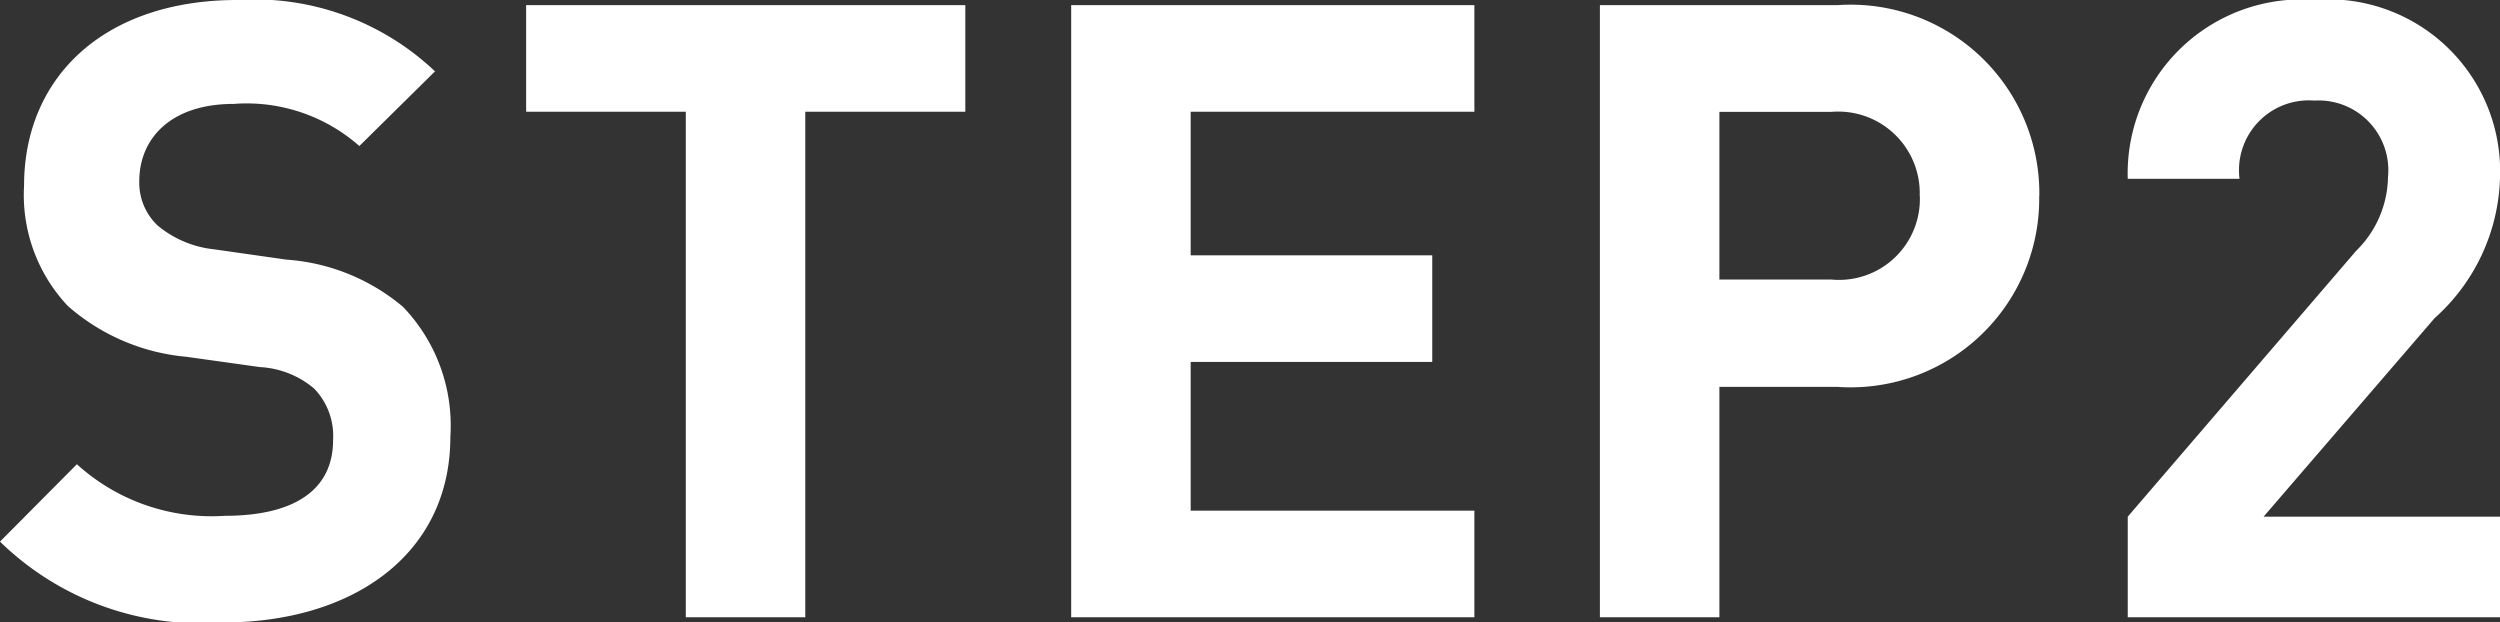 <?xml version="1.0"?>
<svg xmlns="http://www.w3.org/2000/svg" width="40.712" height="10.136" viewBox="0 0 40.712 10.136">
  <rect x="0" y="0" width="40.712" height="10.136" fill="#333333" stroke="none"/>
  <path id="&#x30D1;&#x30B9;_19311" data-name="&#x30D1;&#x30B9; 19311" d="M7.6-2.94a2.791,2.791,0,0,0-.77-2.114,3.3,3.3,0,0,0-1.9-.77L3.752-5.992a1.714,1.714,0,0,1-.924-.392A.962.962,0,0,1,2.534-7.1c0-.686.5-1.26,1.54-1.26a2.774,2.774,0,0,1,2.044.686L7.35-8.89a4.271,4.271,0,0,0-3.22-1.162C1.974-10.052.658-8.806.658-7.028a2.634,2.634,0,0,0,.714,1.96A3.381,3.381,0,0,0,3.3-4.242l1.2.168a1.485,1.485,0,0,1,.882.35,1.11,1.11,0,0,1,.308.84c0,.8-.616,1.232-1.764,1.232a3.263,3.263,0,0,1-2.408-.84L.266-1.232A4.681,4.681,0,0,0,3.906.084C5.992.084,7.6-1.008,7.6-2.94Zm8.386-5.292V-9.968H8.834v1.736h2.6V0h1.946V-8.232ZM24.276,0V-1.736h-4.62V-4.158H23.59V-5.894H19.656V-8.232h4.62V-9.968H17.71V0Zm9.2-6.86a3.072,3.072,0,0,0-3.29-3.108H26.32V0h1.946V-3.752h1.918A3.072,3.072,0,0,0,33.474-6.86Zm-1.946,0A1.317,1.317,0,0,1,30.086-5.5h-1.82v-2.73h1.82A1.328,1.328,0,0,1,31.528-6.86ZM40.978,0V-1.638h-3.85l2.786-3.234a3.176,3.176,0,0,0,1.064-2.282,2.8,2.8,0,0,0-3.024-2.9A2.833,2.833,0,0,0,34.916-7.14h1.82a1.137,1.137,0,0,1,1.218-1.274,1.136,1.136,0,0,1,1.2,1.246,1.716,1.716,0,0,1-.518,1.2L34.916-1.638V0Z" transform="translate(-0.266 10.052)" fill="#fff"/>
</svg>
